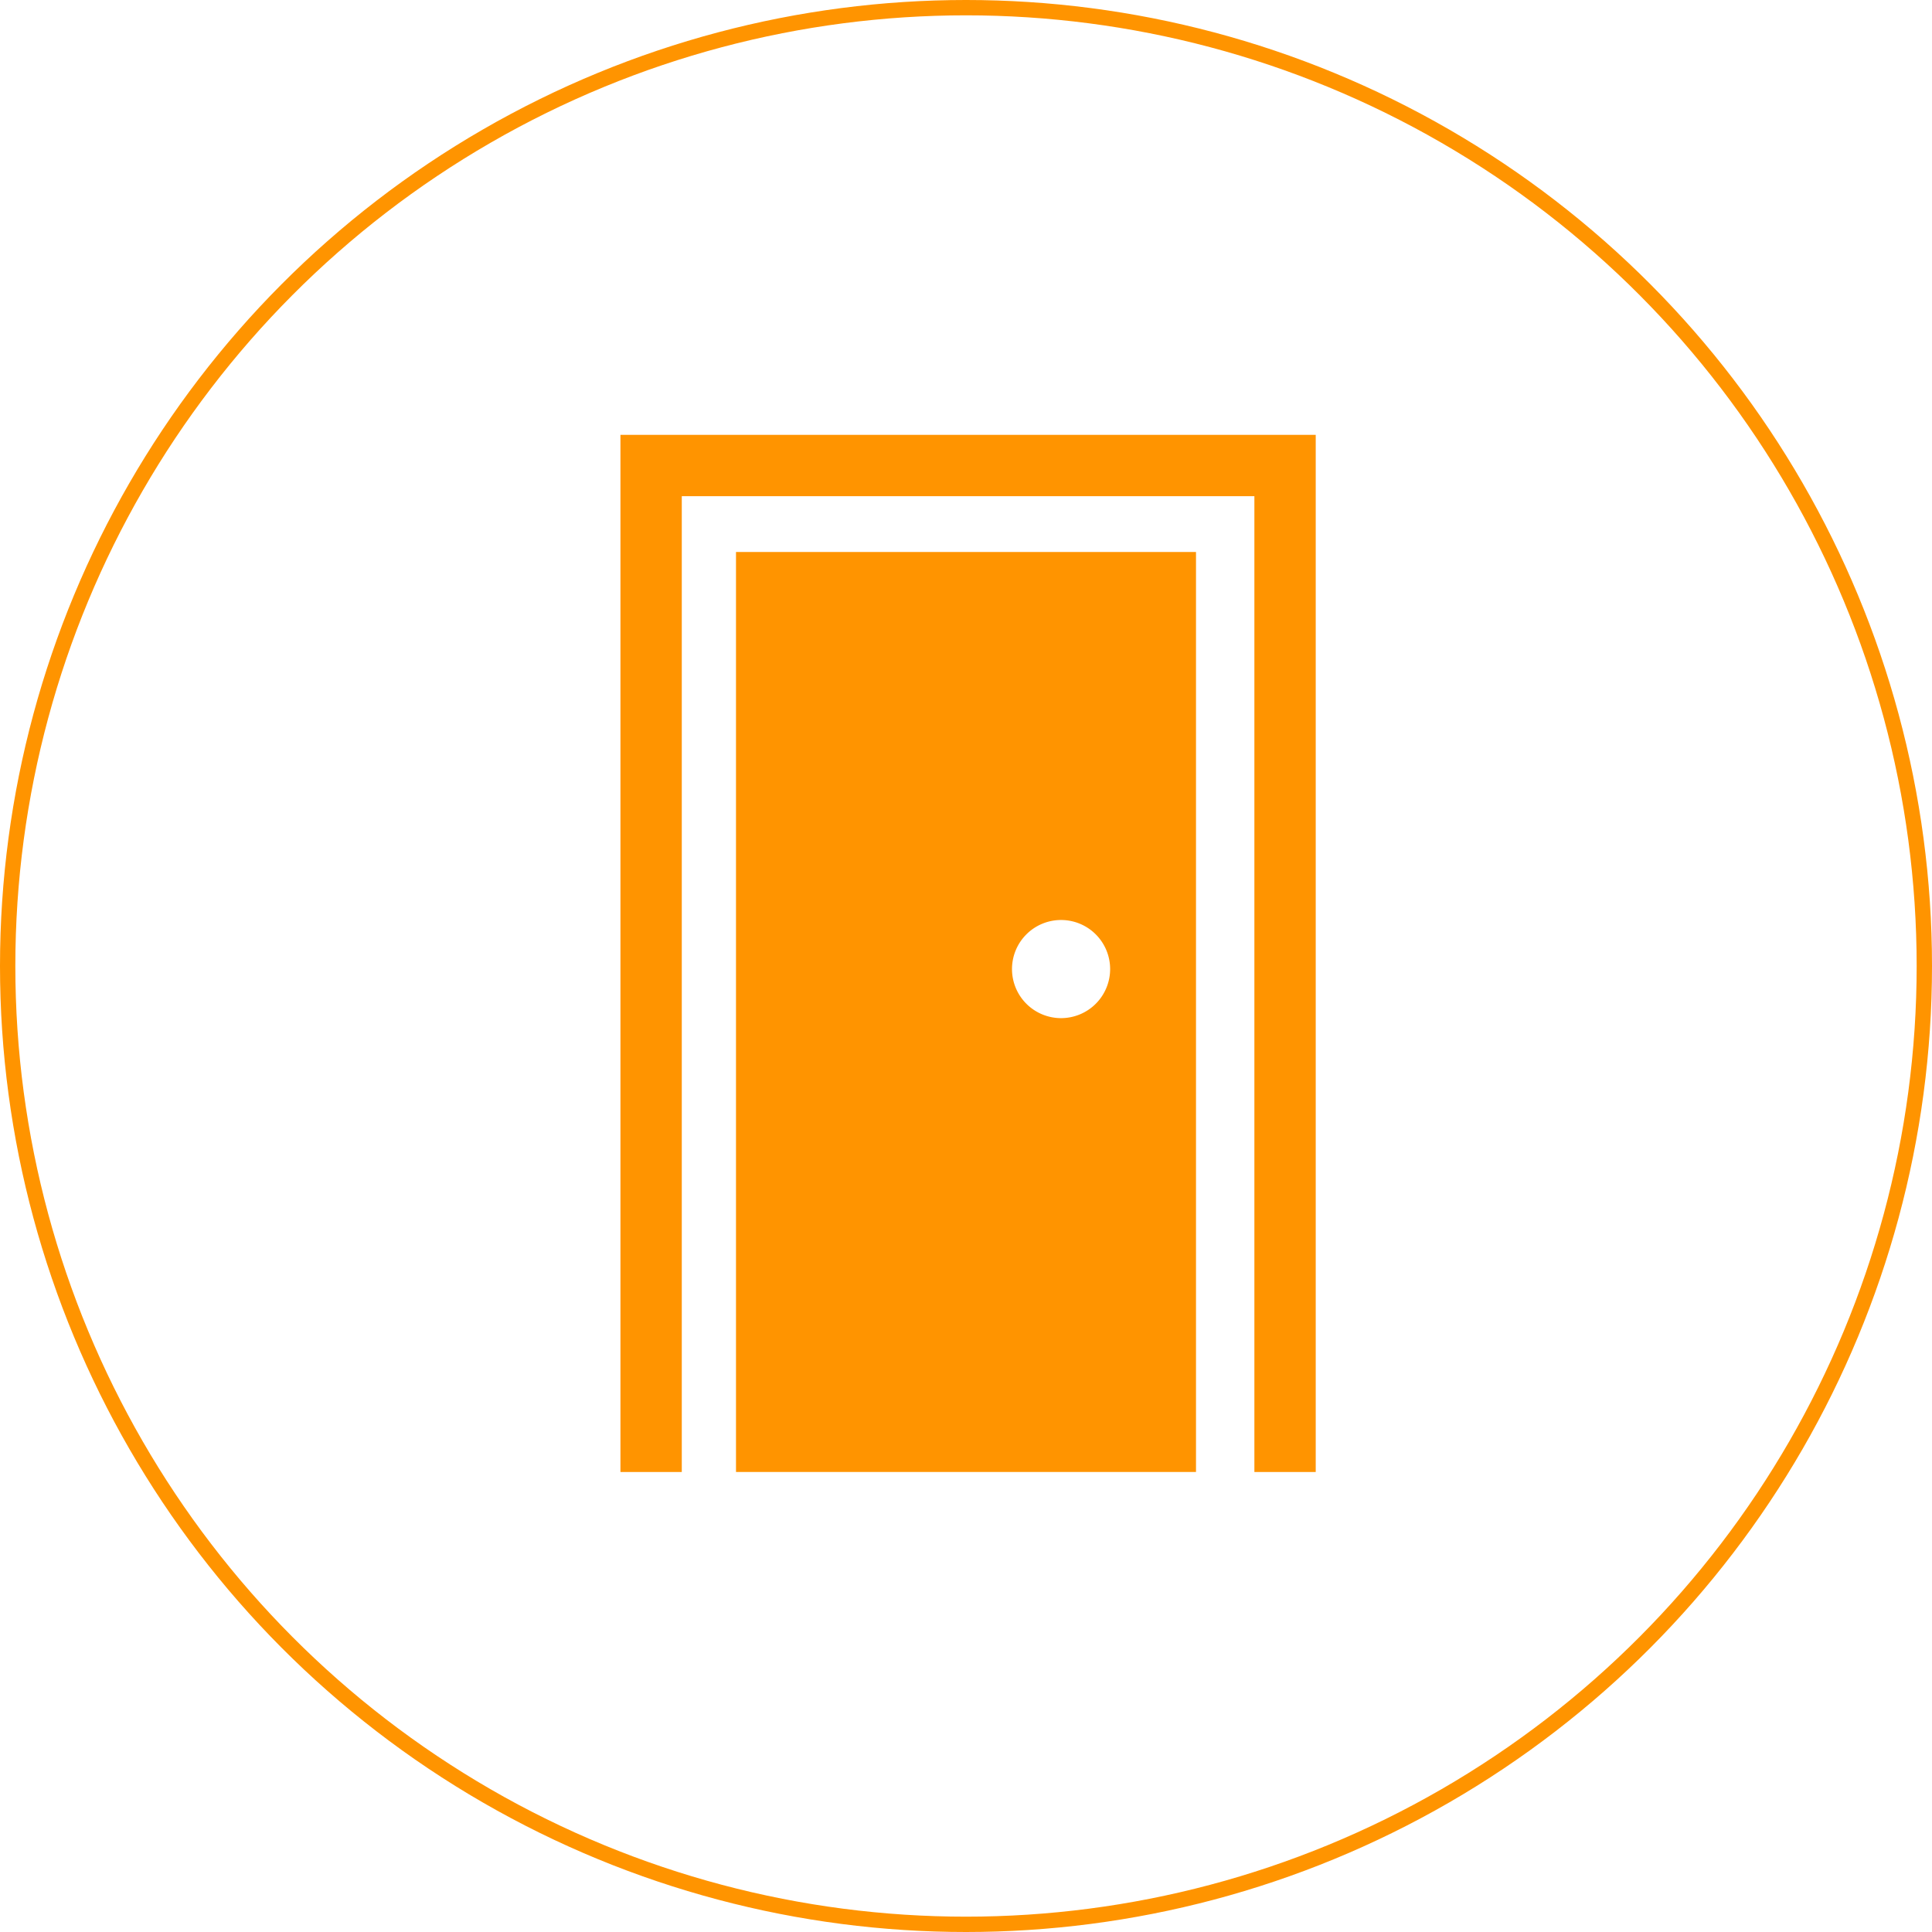 <svg xmlns="http://www.w3.org/2000/svg" width="63" height="63" viewBox="0 0 63 63">
  <g id="Grupo_574" data-name="Grupo 574" transform="translate(-139 -435)">
    <g id="Grupo_486" data-name="Grupo 486" transform="translate(0 -1012)">
      <g id="Elipse_49" data-name="Elipse 49" transform="translate(139 1447)" fill="none" stroke="#ff9400" stroke-width="0.5">
        <circle cx="31.5" cy="31.5" r="31.5" stroke="none"/>
        <circle cx="31.5" cy="31.5" r="31.25" fill="none"/>
      </g>
    </g>
    <g id="Grupo_492" data-name="Grupo 492">
      <path id="Sustracción_4" data-name="Sustracción 4" d="M2312,9169h-15v-30h15v30Zm-4.4-18a1.6,1.6,0,1,0,1.6,1.6A1.6,1.6,0,0,0,2307.6,9151Z" transform="translate(-2134 -8686)" fill="#ff9400"/>
      <path id="Trazado_304" data-name="Trazado 304" d="M-2361.768-8658v-32.82h20.672V-8658" transform="translate(2522 9141)" fill="none" stroke="#ff9400" stroke-width="2"/>
    </g>
  </g>
</svg>

